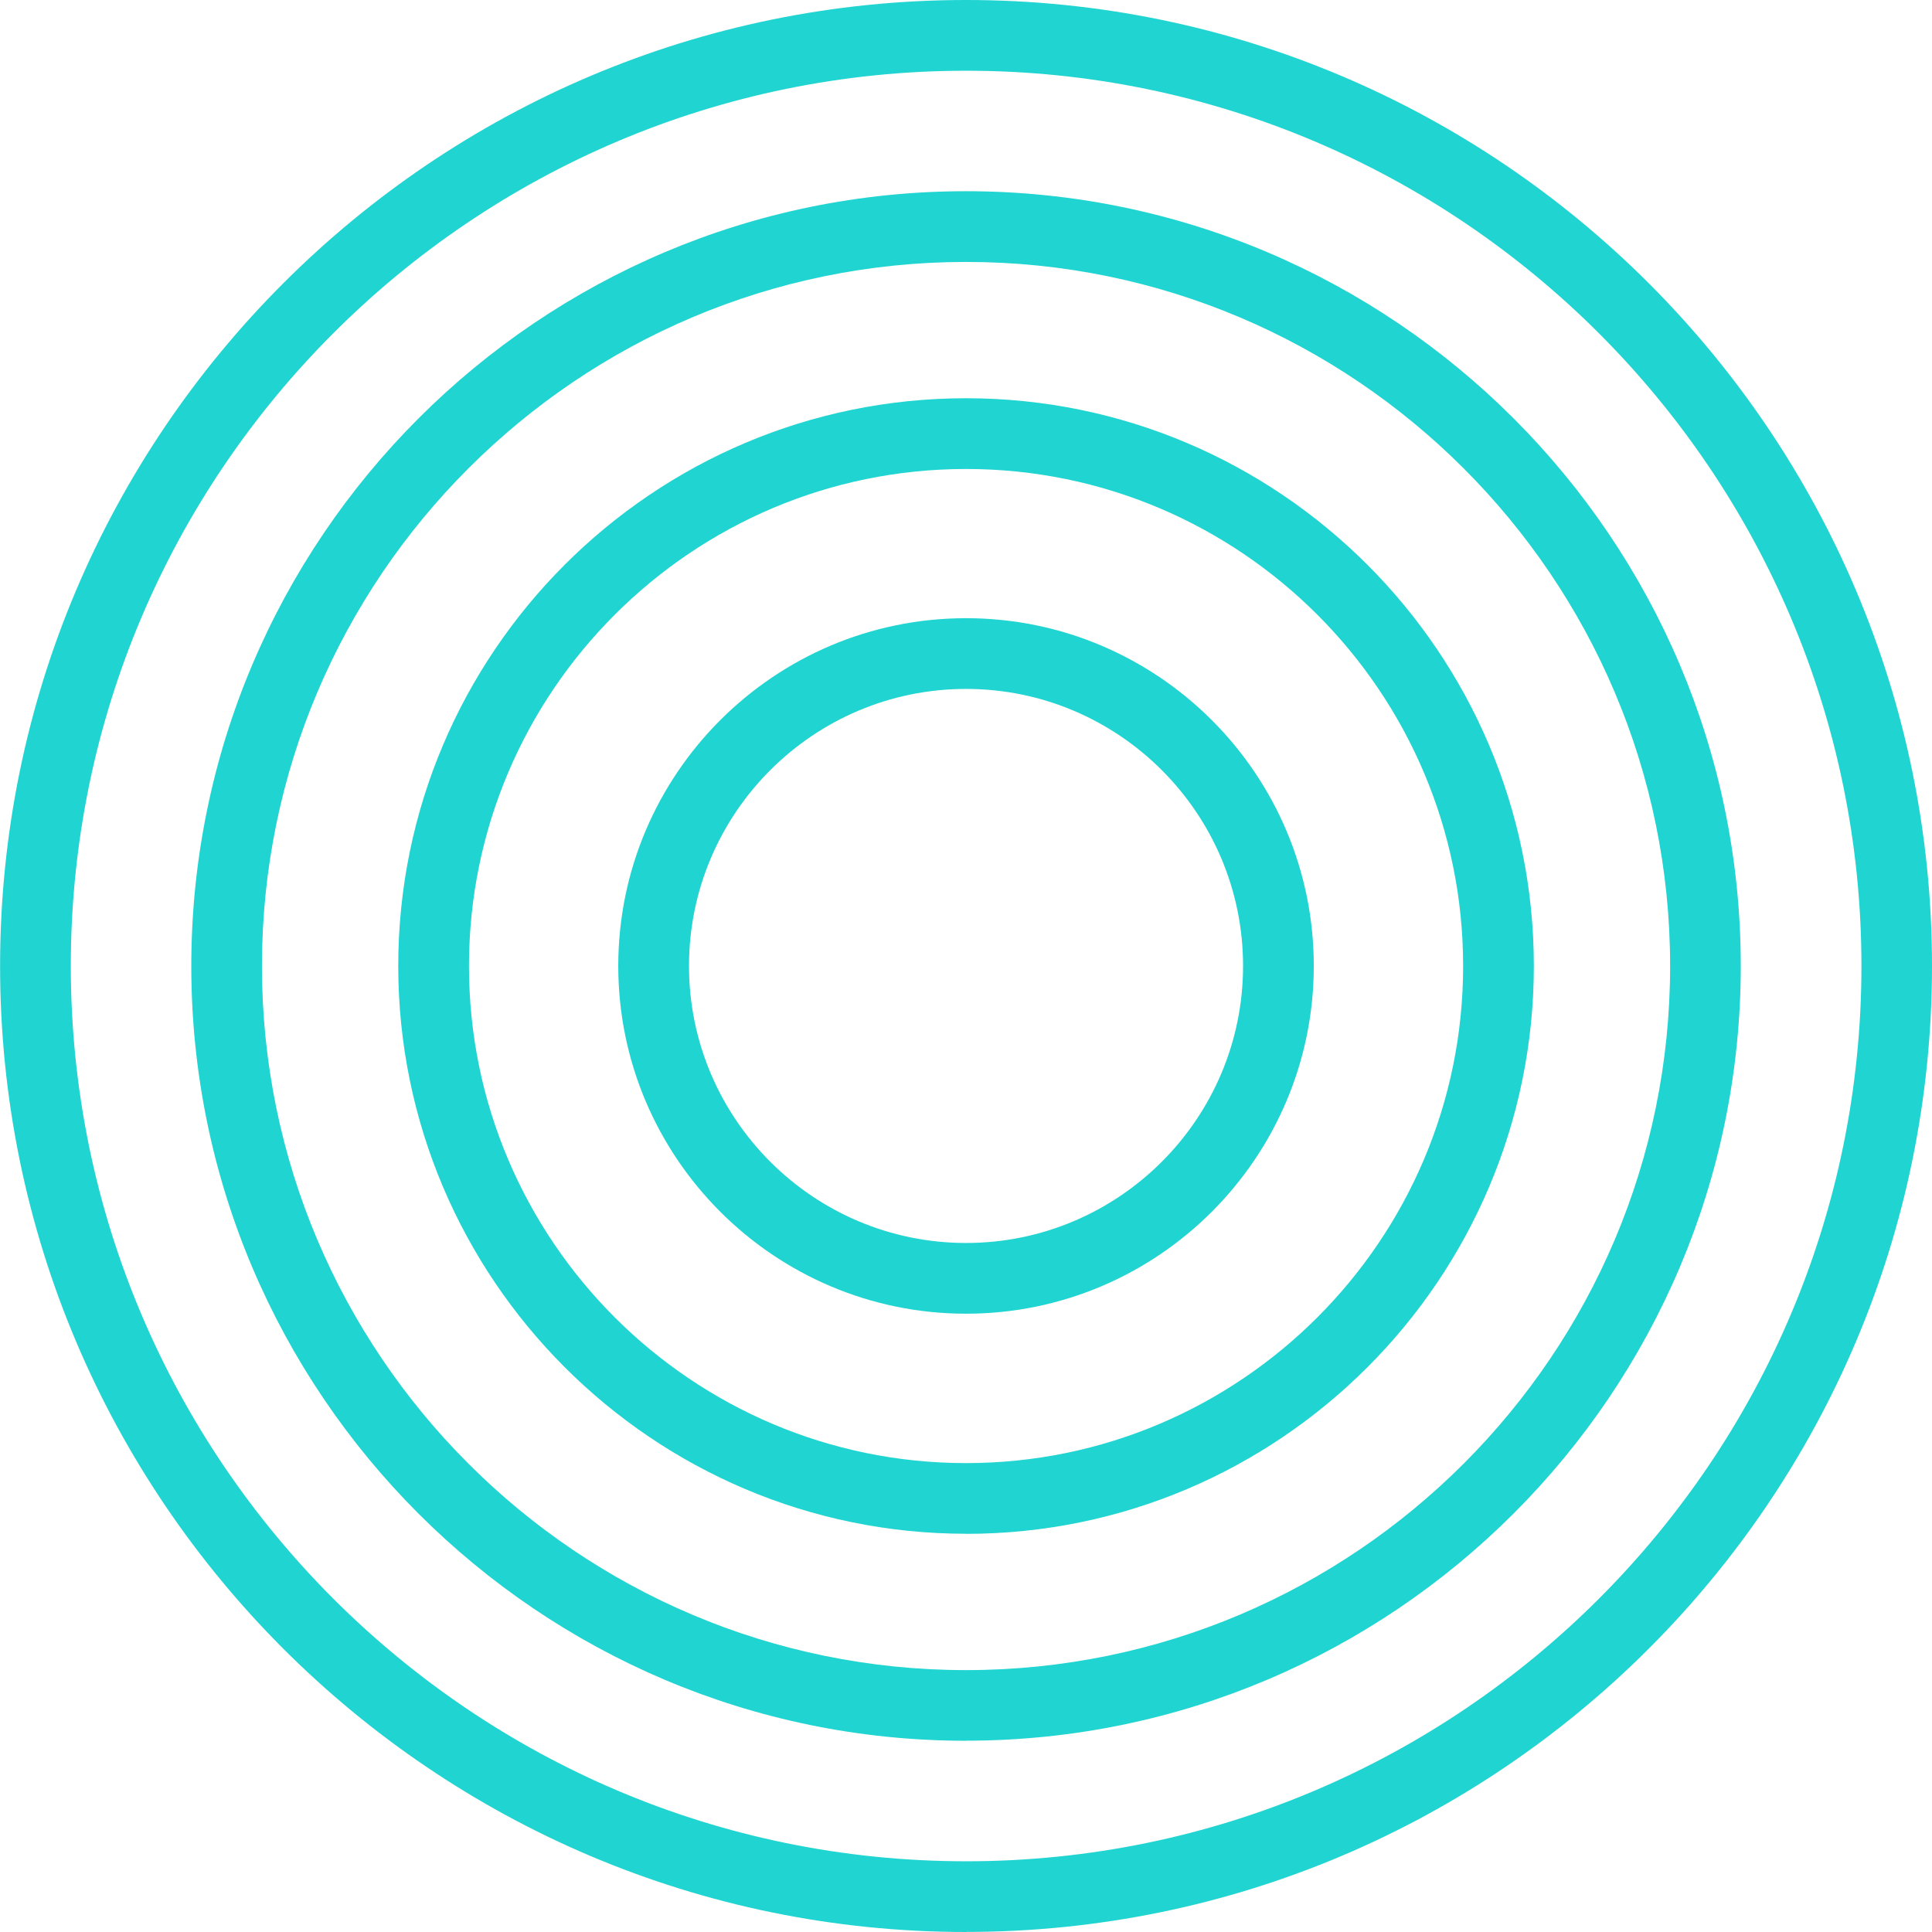 <svg width="132" height="132" viewBox="0 0 132 132" fill="none" xmlns="http://www.w3.org/2000/svg">
<path d="M66.002 89.756C52.905 89.756 42.242 79.099 42.242 65.996C42.242 52.894 52.899 42.237 66.002 42.237C79.105 42.237 89.762 52.894 89.762 65.996C89.762 79.099 79.105 89.756 66.002 89.756ZM66.002 47.069C55.568 47.069 47.075 55.562 47.075 65.996C47.075 76.431 55.568 84.924 66.002 84.924C76.437 84.924 84.93 76.431 84.93 65.996C84.93 55.562 76.437 47.069 66.002 47.069Z" fill="#20D4D1"/>
<path d="M66.004 104.791C44.614 104.791 27.21 87.388 27.21 65.998C27.21 44.608 44.614 27.209 66.004 27.209C87.394 27.209 104.797 44.613 104.797 66.003C104.797 87.393 87.394 104.797 66.004 104.797V104.791ZM66.004 32.042C47.277 32.042 32.042 47.276 32.042 66.003C32.042 84.73 47.277 99.964 66.004 99.964C84.731 99.964 99.965 84.73 99.965 66.003C99.965 47.276 84.731 32.042 66.004 32.042Z" fill="#20D4D1"/>
<path d="M66.002 118.934C36.814 118.934 13.07 95.191 13.07 66.002C13.07 36.813 36.819 13.064 66.002 13.064C95.186 13.064 118.935 36.808 118.935 65.997C118.935 95.185 95.191 118.929 66.002 118.929V118.934ZM66.002 17.896C39.477 17.896 17.897 39.476 17.897 66.002C17.897 92.528 39.477 114.107 66.002 114.107C92.528 114.107 114.108 92.528 114.108 66.002C114.108 39.476 92.528 17.896 66.002 17.896Z" fill="#20D4D1"/>
<path d="M66.003 132C29.612 132 0.006 102.394 0.006 65.997C0.006 29.601 29.612 0 66.003 0C102.394 0 132 29.606 132 65.997C132 102.388 102.394 131.995 66.003 131.995V132ZM66.003 4.832C32.275 4.832 4.838 32.269 4.838 65.997C4.838 99.725 32.281 127.168 66.009 127.168C99.737 127.168 127.179 99.725 127.179 65.997C127.179 32.269 99.731 4.832 66.003 4.832Z" fill="#20D4D1"/>
</svg>
